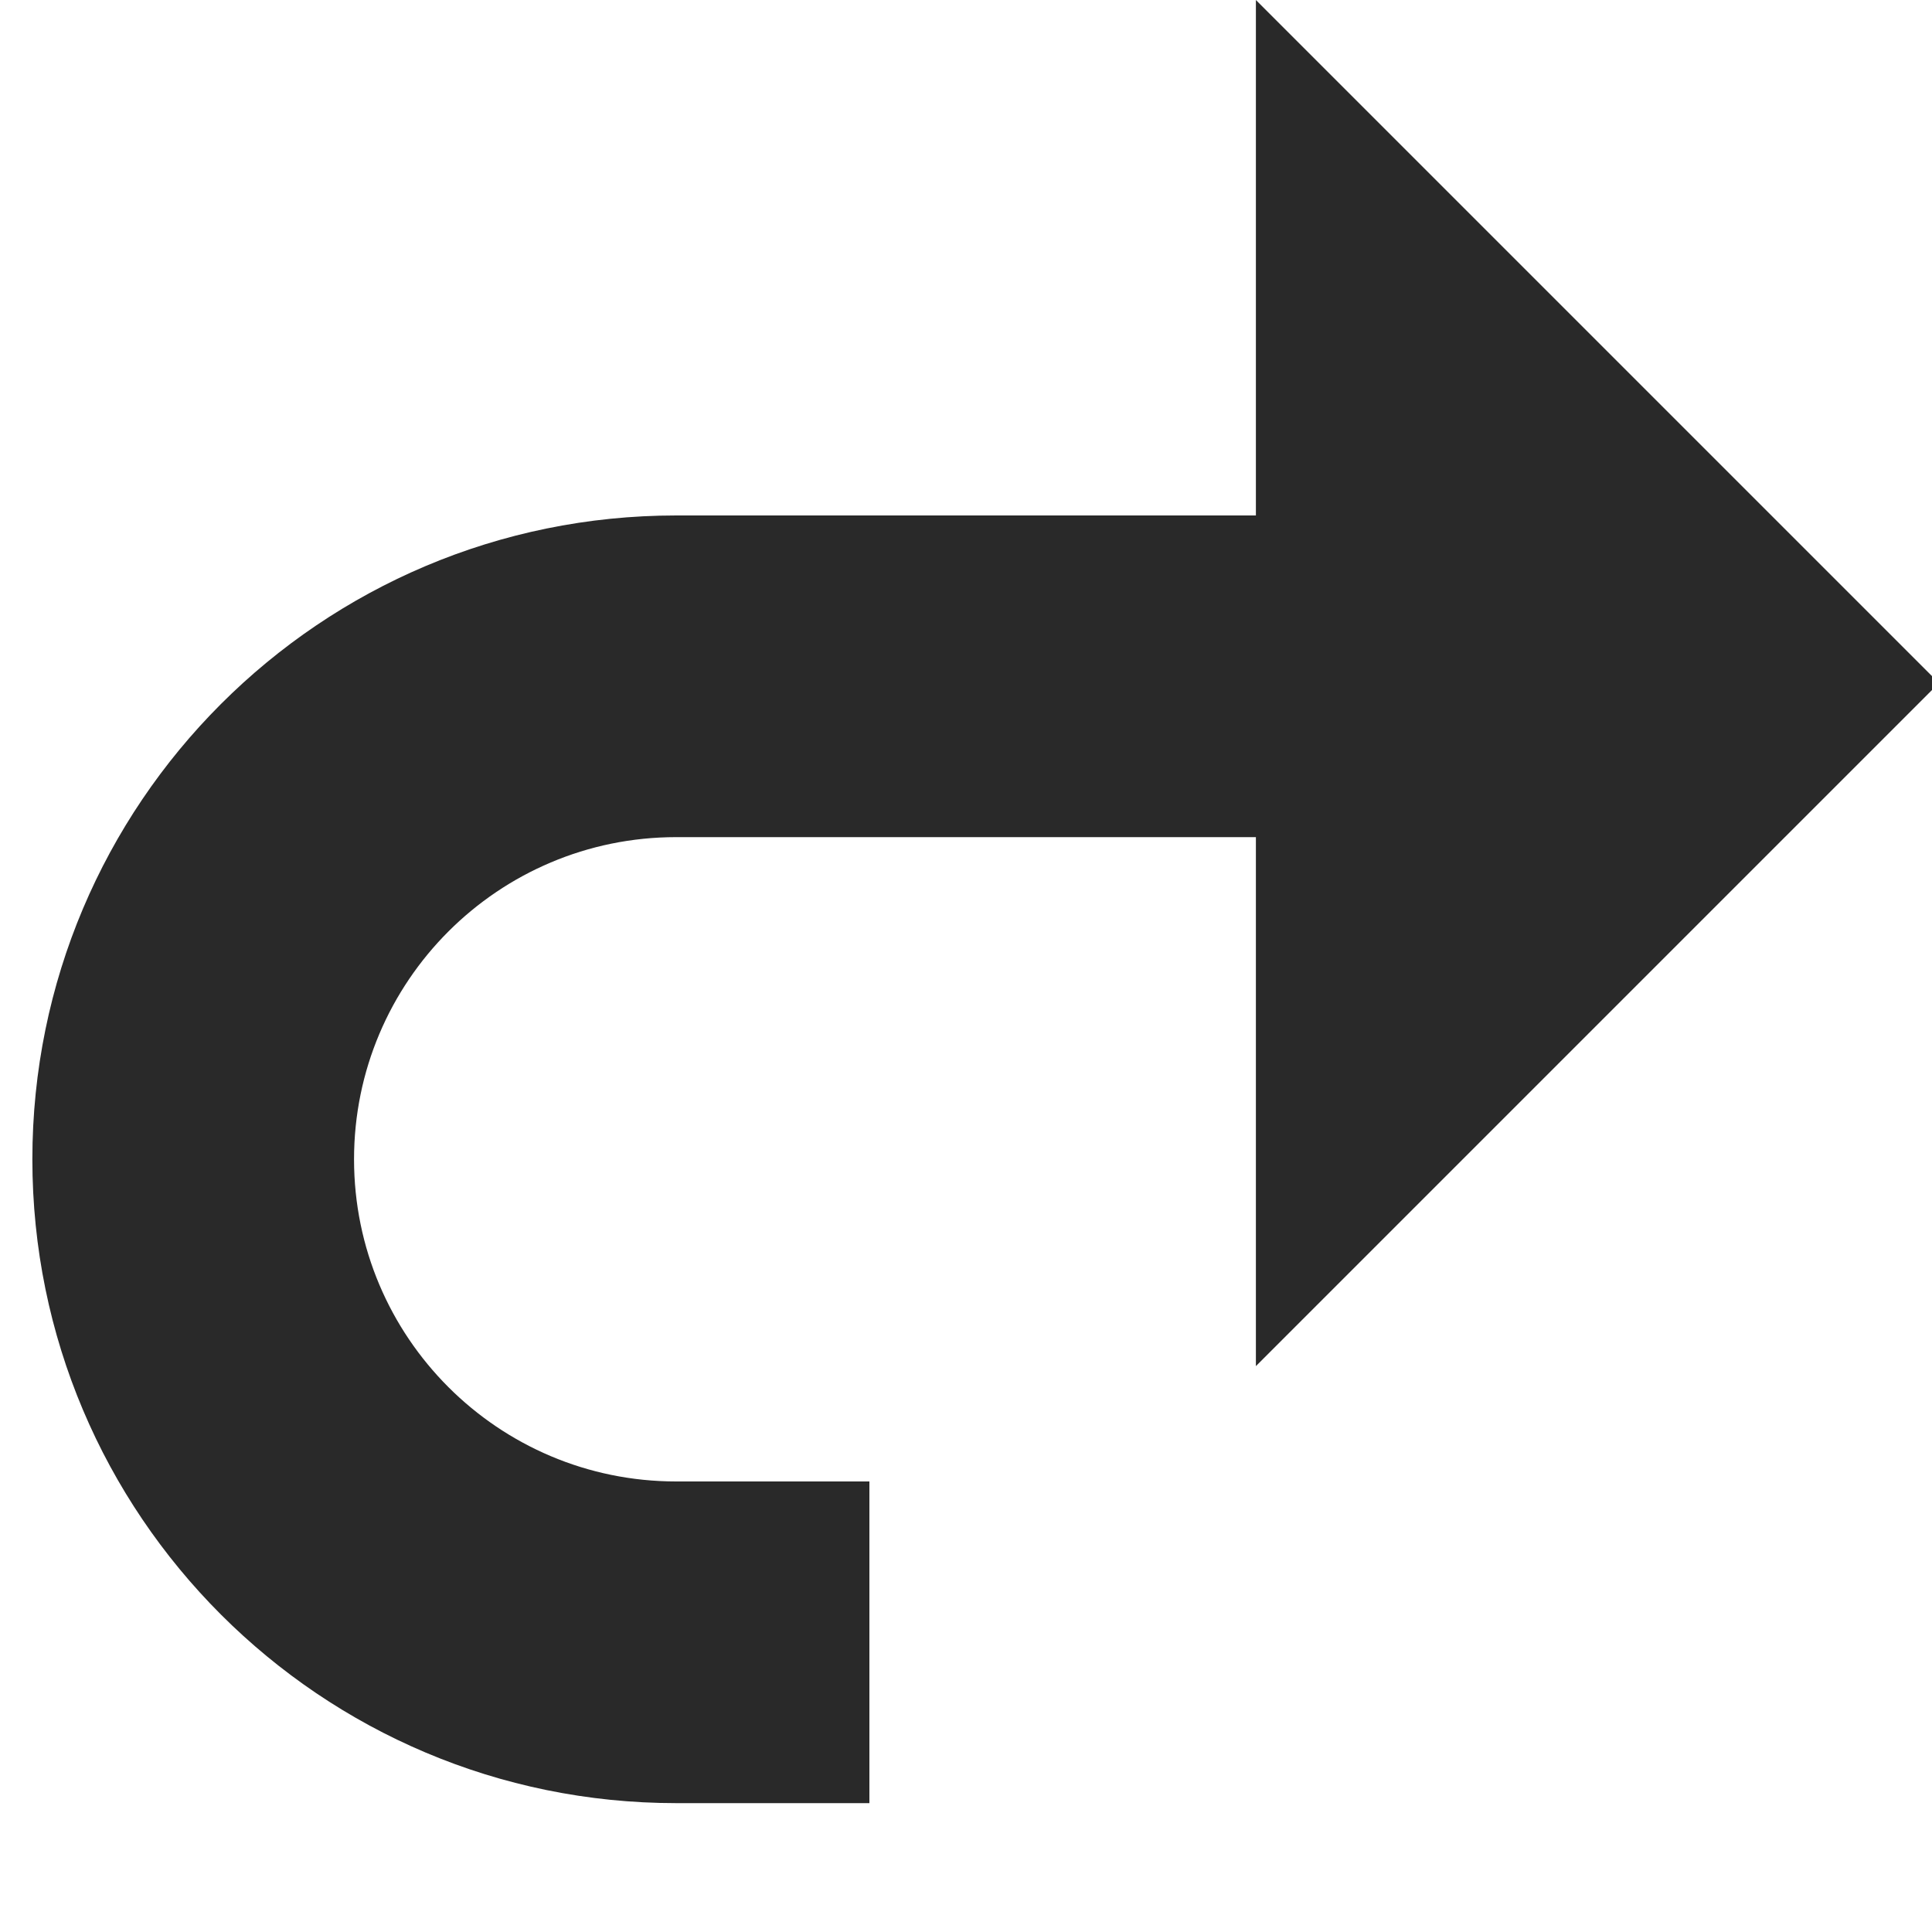 <svg width="20" height="20" viewBox="0 0 20 20" fill="none" xmlns="http://www.w3.org/2000/svg">
<g clip-path="url(#clip0_1612_28363)">
<path fill-rule="evenodd" clip-rule="evenodd" d="M20.072 7.071L13.001 0L13.001 4.142L13.001 5.336H7C3.319 5.336 0.335 8.32 0.335 12.001C0.335 15.682 3.319 18.666 7 18.666H9V15.336H7C5.158 15.336 3.665 13.843 3.665 12.001C3.665 10.159 5.158 8.666 7 8.666H13.001L13.001 9.142L13.001 14.142L20.072 7.071Z" fill="#292929"/>
</g>
<defs>
<clipPath id="clip0_1612_28363">
<rect width="20" height="20" fill="white"/>
</clipPath>
</defs>
</svg>
